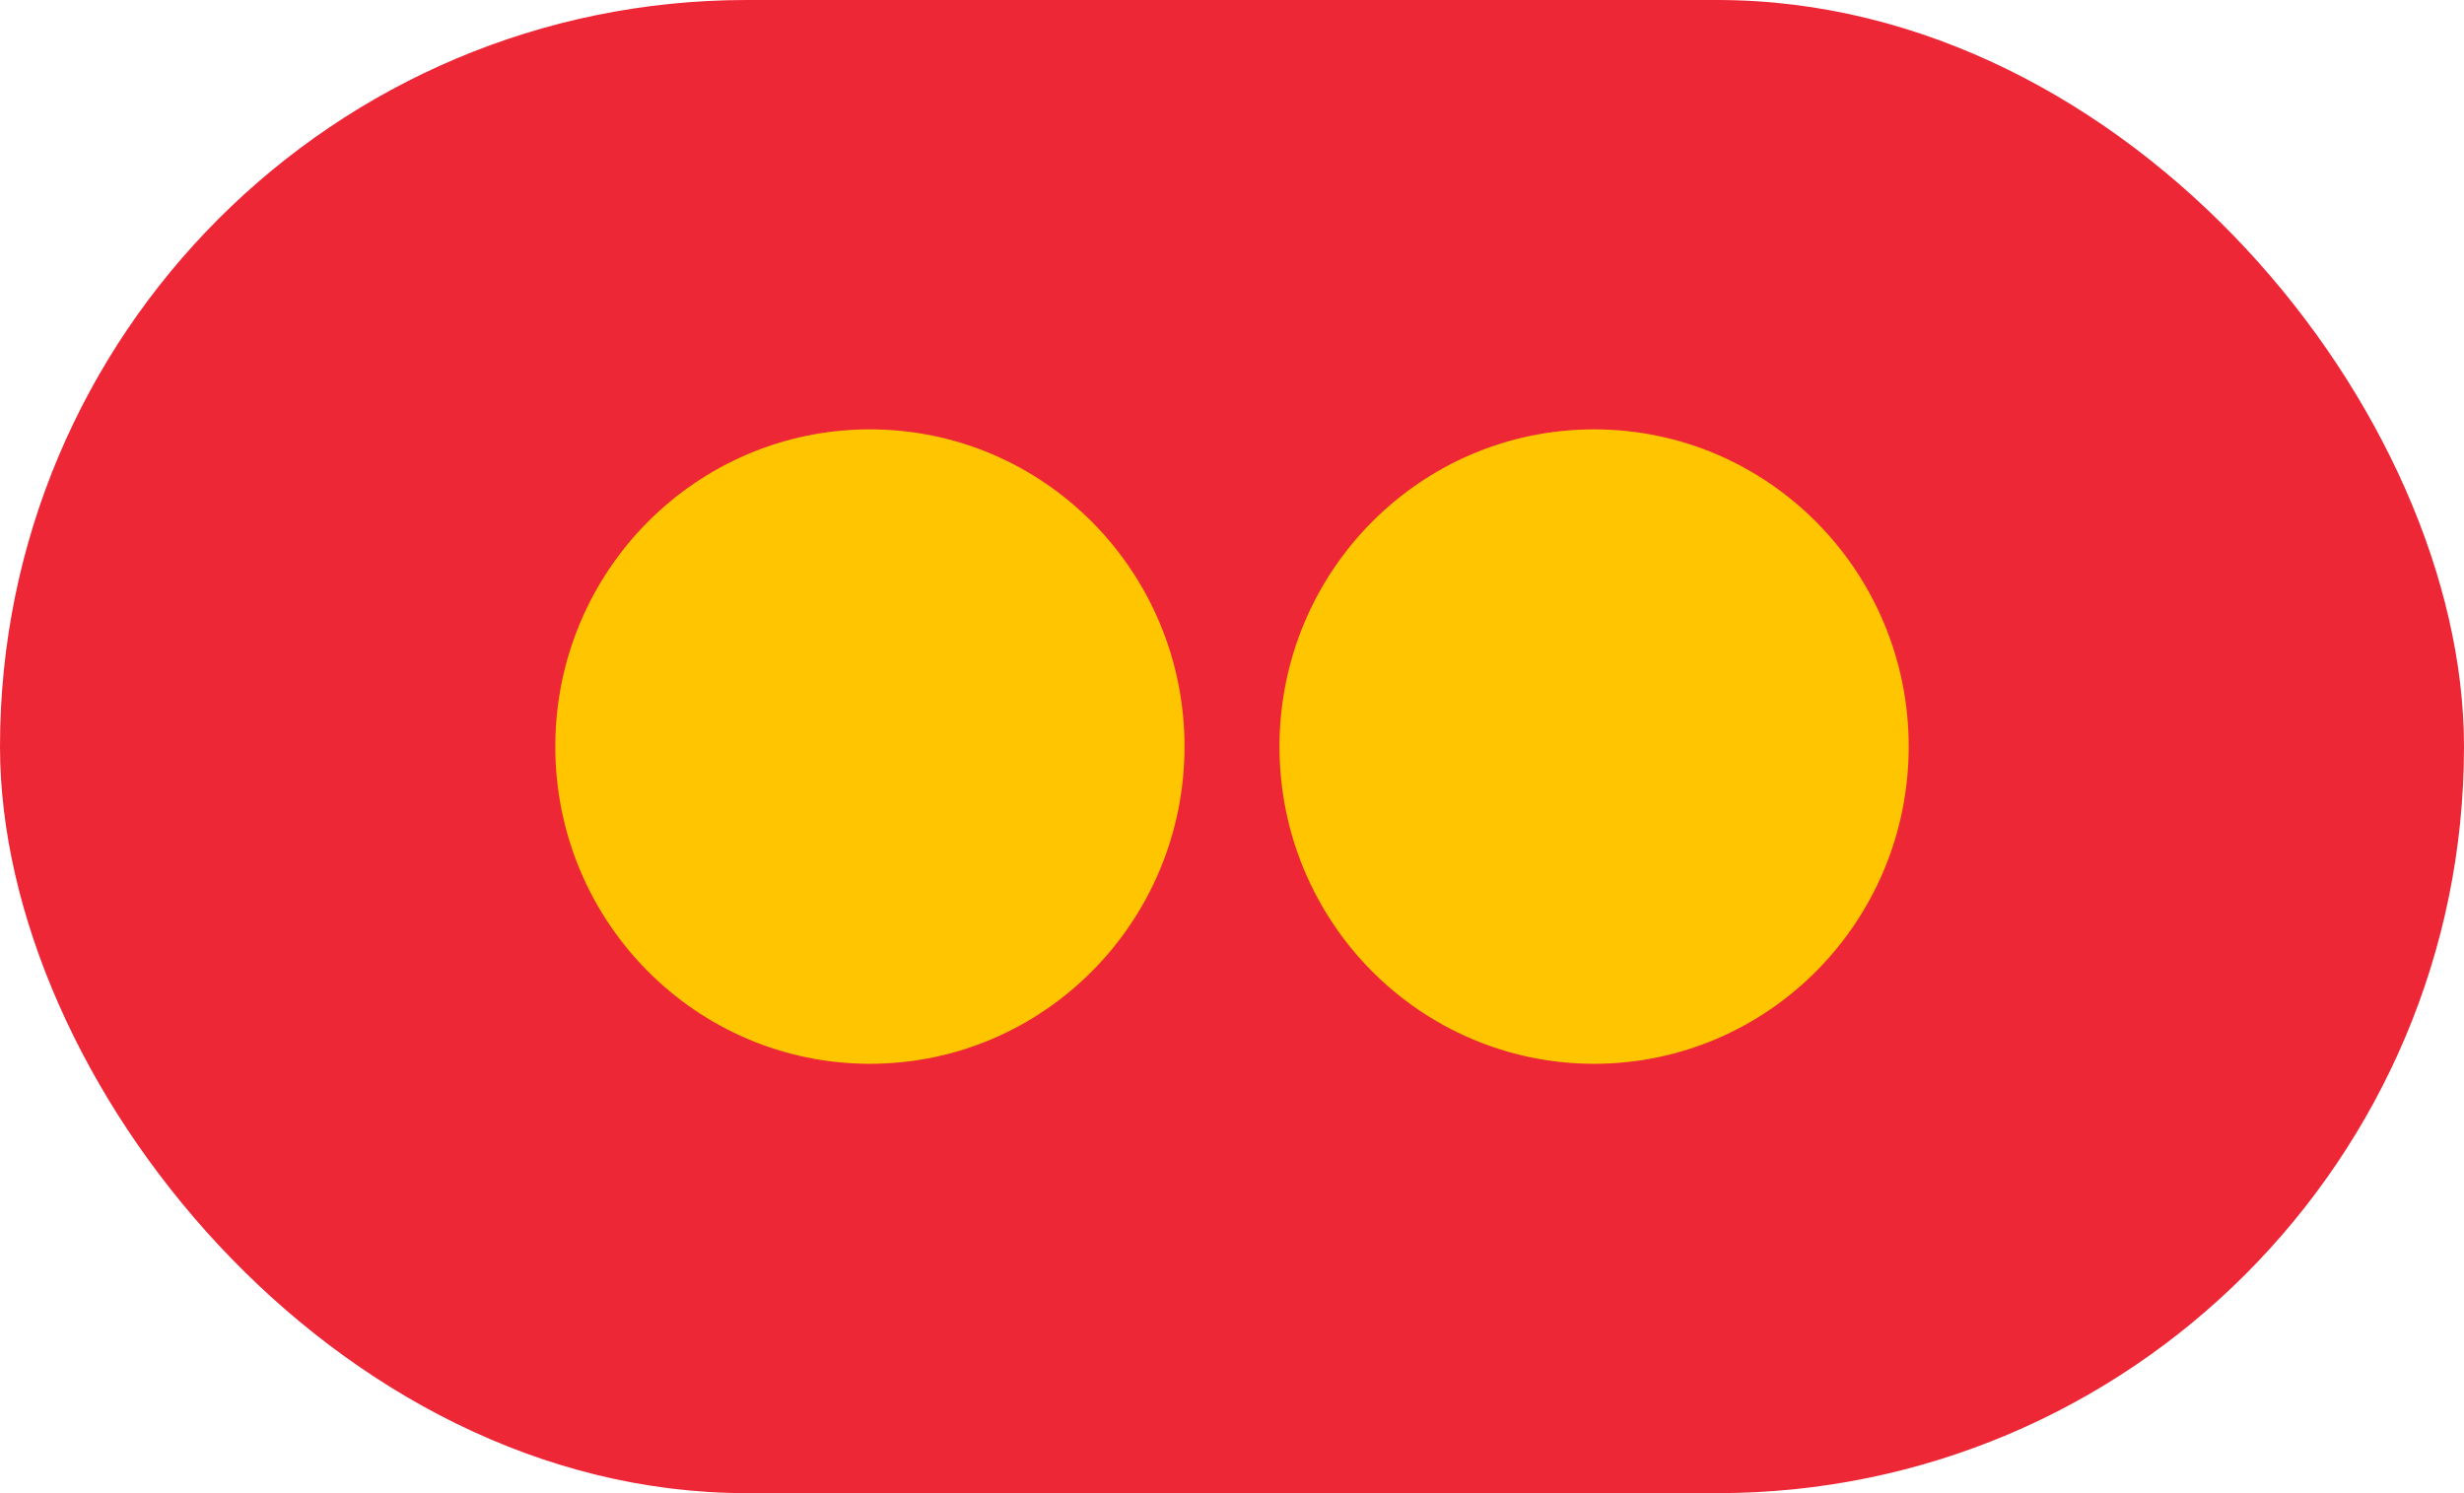 <?xml version="1.0" encoding="UTF-8"?>
<svg width="66px" height="40px" viewBox="0 0 66 40" version="1.1" xmlns="http://www.w3.org/2000/svg" xmlns:xlink="http://www.w3.org/1999/xlink">
    <title>chatbot-desktop</title>
    <g id="Chatbot" stroke="none" stroke-width="1" fill="none" fill-rule="evenodd">
        <g id="01-chatbot-big-dekstop" transform="translate(-1314, -820)" fill-rule="nonzero">
            <g id="chatbot-desktop" transform="translate(1314, 820)">
                <rect id="Rectangle" fill="#EE2737" x="0" y="0" width="66" height="40" rx="20"></rect>
                <ellipse id="Oval" fill="#FFC600" cx="23.301" cy="20" rx="8.427" ry="8.498"></ellipse>
                <ellipse id="Oval" fill="#FFC600" cx="42.699" cy="20" rx="8.427" ry="8.498"></ellipse>
            </g>
        </g>
    </g>
</svg>